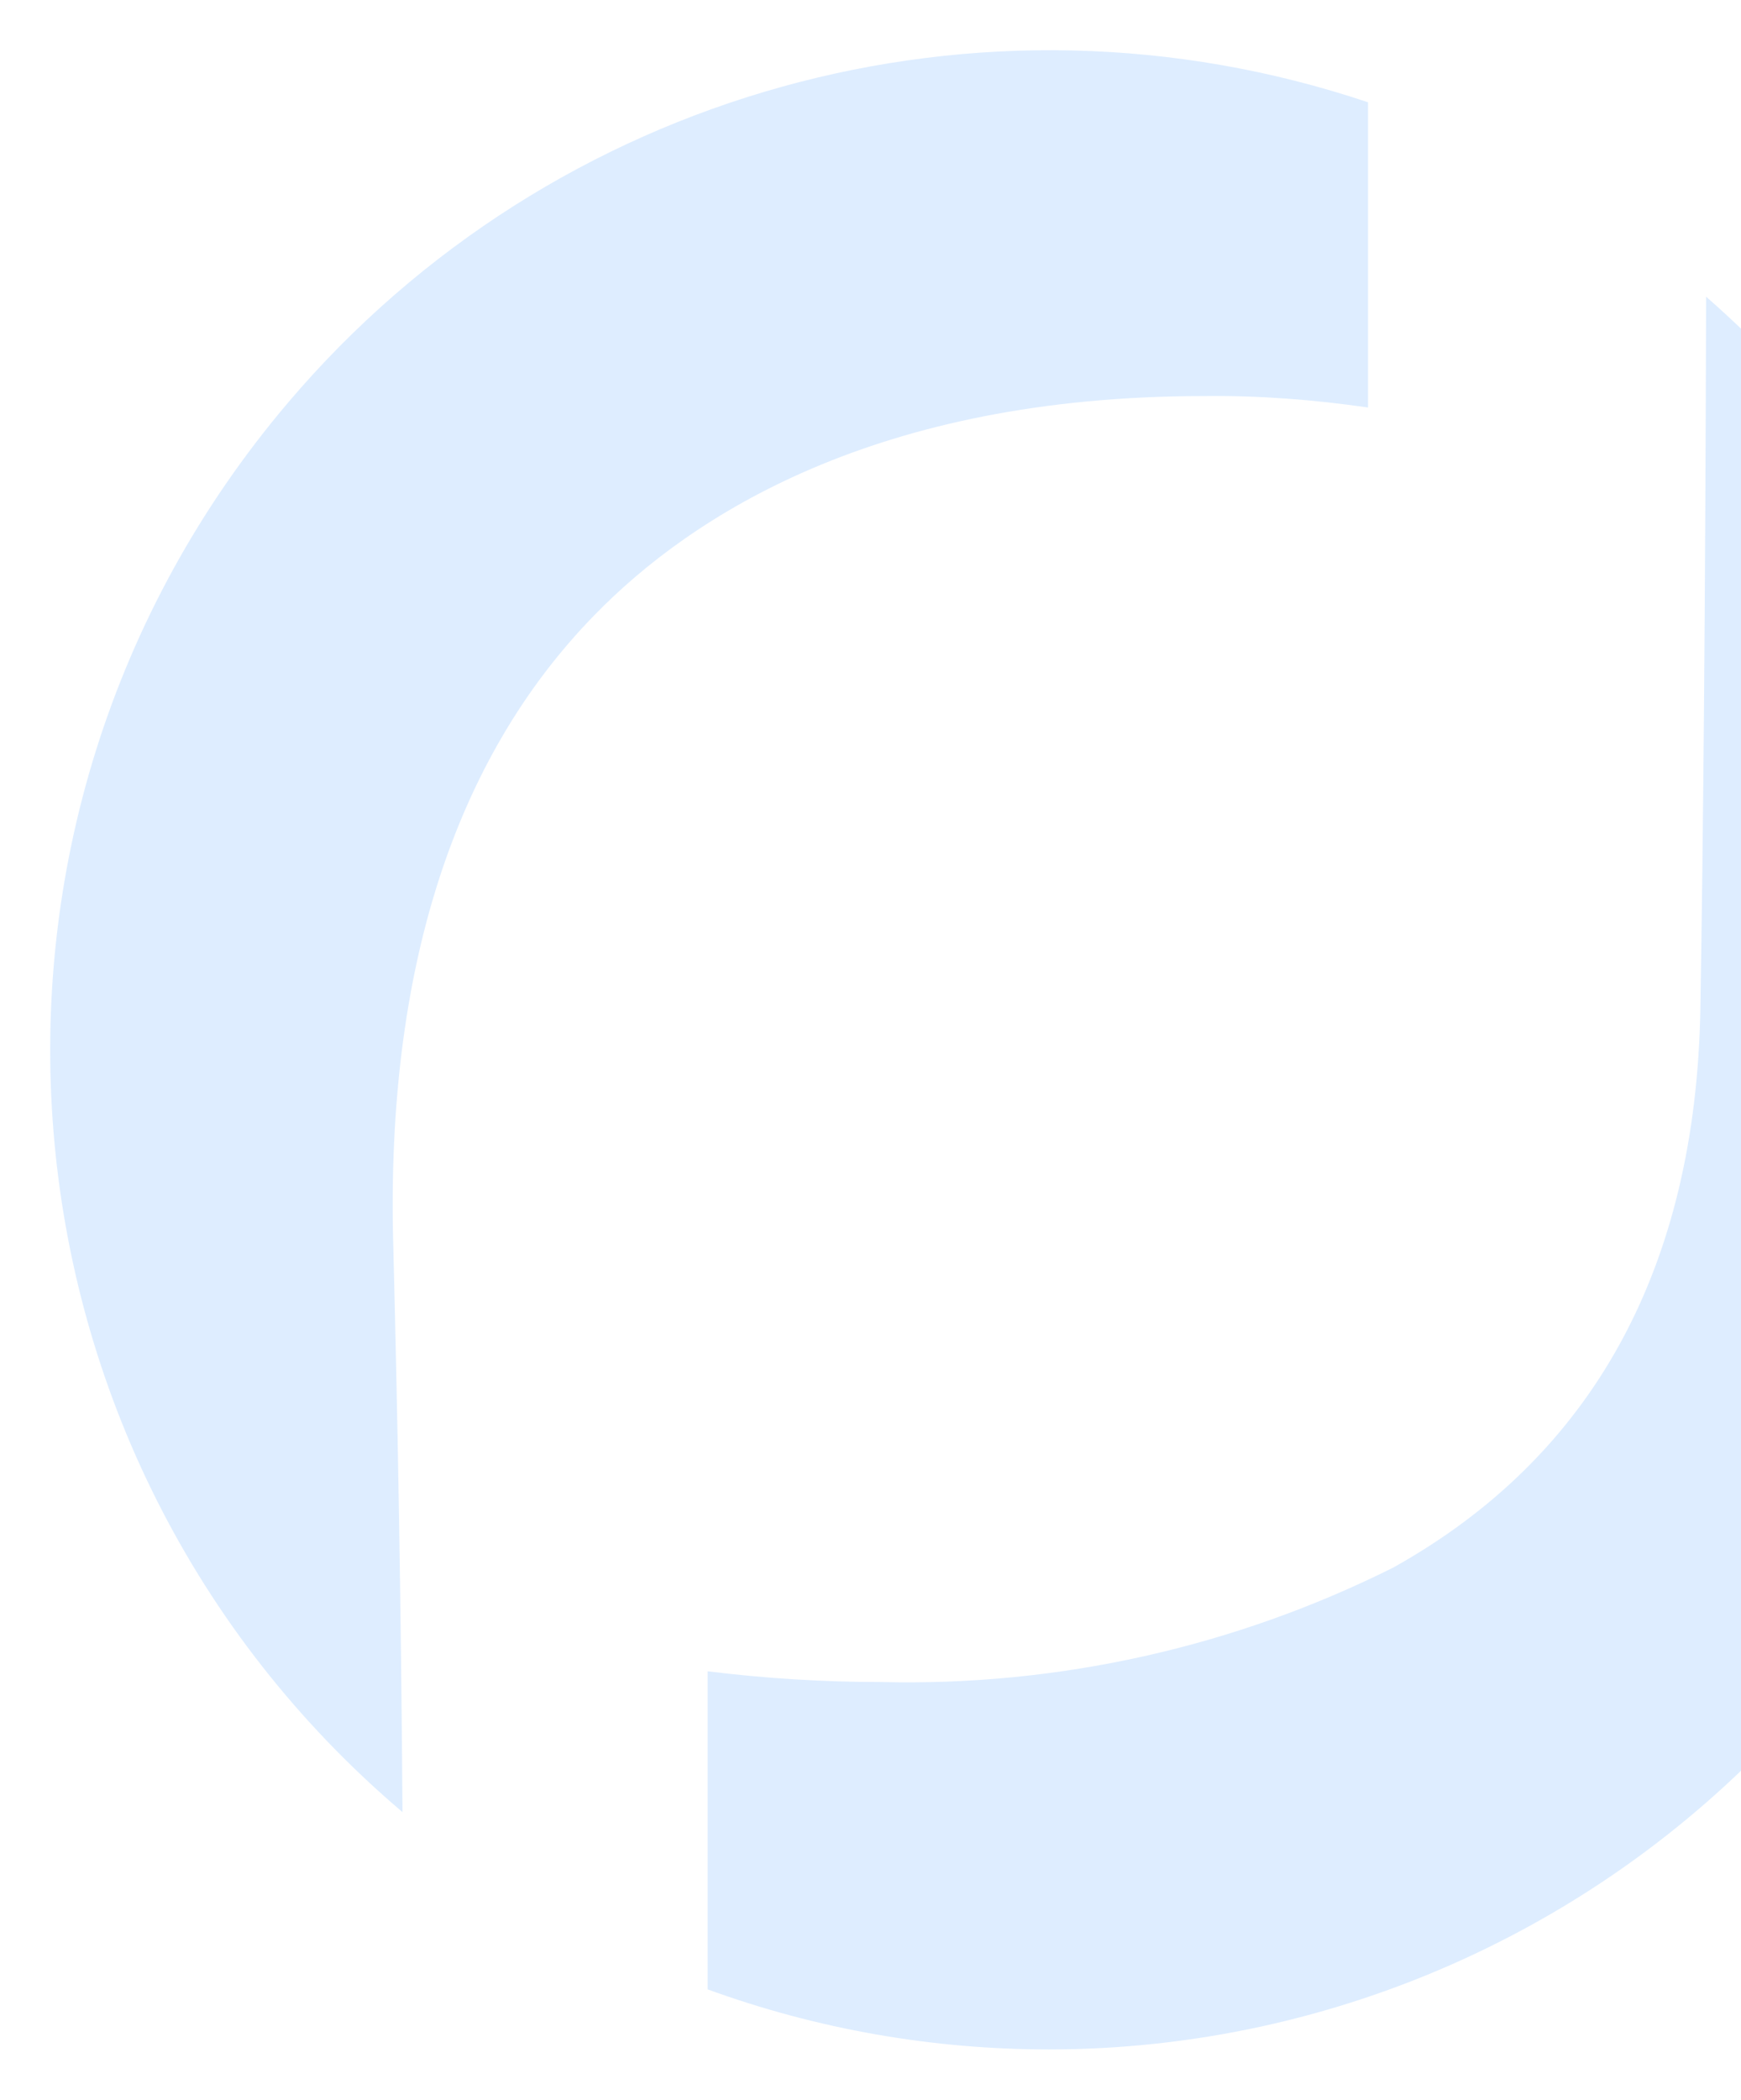 <svg width="555" height="669" viewBox="0 0 555 669" fill="none" xmlns="http://www.w3.org/2000/svg">
<g opacity="0.13" filter="url(#filter0_f_1_112)">
<path d="M334.497 653C297.361 653 260.681 646.623 225.595 633.868V532.517C244.049 534.794 262.503 535.933 280.957 535.933C337.459 537.3 393.505 524.773 444.084 499.492C507.876 463.962 540.684 403.834 542.051 321.159C542.962 267.181 543.646 190.882 543.873 94.541C676.47 210.242 690.14 411.35 574.403 543.905C513.8 613.143 426.313 653 334.27 653H334.497ZM128.311 577.385C-5.881 463.507 -22.056 262.398 91.859 128.249C176.156 28.948 312.626 -8.86 436.11 32.592V129.844C418.795 127.338 401.252 125.972 383.709 126.199C279.363 126.199 220.355 164.235 189.37 196.121C144.715 241.9 123.071 309.316 125.35 396.091C126.717 449.386 127.856 510.424 128.311 577.613L128.311 577.385Z" fill="#0076FF"/>
</g>
<defs>
<filter id="filter0_f_1_112" x="0" y="0" width="669" height="669" filterUnits="userSpaceOnUse" color-interpolation-filters="sRGB">
<feFlood flood-opacity="0" result="BackgroundImageFix"/>
<feBlend mode="normal" in="SourceGraphic" in2="BackgroundImageFix" result="shape"/>
<feGaussianBlur stdDeviation="8" result="effect1_foregroundBlur_1_112"/>
</filter>
</defs>
</svg>
